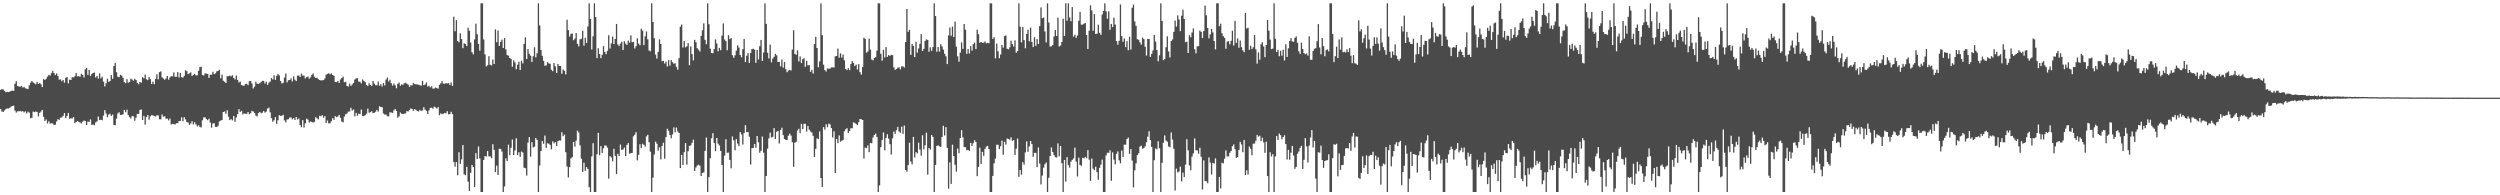 <?xml version="1.0" encoding="UTF-8"?>
<svg xmlns="http://www.w3.org/2000/svg" width="1920" height="150">
  <path d="M0 69.056h1v14.701H0zM1 68.369h1v17.269H1zM2 68.770h1v17.157H2zM3 69.798h1v15.052H3zM4 70.869h1v12.928H4zM5 70.541h1v12.774H5zM6 70.695h1v12.632H6zM7 70.418h1v12.438H7zM8 69.852h1v12.076H8zM9 69.562h1v11.822H9zM10 69.768h1v11.405H10zM11 64.359h1v20.641H11zM12 62.286h1v24.113H12zM13 66.071h1v19.398H13zM14 66.392h1v19.178H14zM15 66.650h1v18.508H15zM16 65.959h1v19.728H16zM17 67.300h1v18.050H17zM18 66.639h1v19.659H18zM19 67.779h1v17.720H19zM20 68.097h1v19.032H20zM21 68.401h1v17.352H21zM22 65.506h1v21.016H22zM23 63.485h1v27.343H23zM24 62.231h1v28.212H24zM25 63.279h1v22.378H25zM26 64.016h1v22.078H26zM27 64.783h1v20.819H27zM28 62.849h1v23.101H28zM29 64.458h1v24.878H29zM30 63.680h1v22.992H30zM31 64.739h1v20.938H31zM32 66.914h1v17.523H32zM33 60.743h1v28.995H33zM34 61.418h1v31.497H34zM35 60.404h1v31.325H35zM36 58.825h1v35.974H36zM37 57.504h1v35.615H37zM38 58.047h1v36.839H38zM39 56.129h1v38.494H39zM40 54.442h1v40.435H40zM41 56.120h1v39.863H41zM42 57.639h1v38.112H42zM43 56.403h1v36.887H43zM44 58.328h1v33.156H44zM45 61.162h1v30.886H45zM46 60.940h1v29.467H46zM47 62.416h1v27.681H47zM48 61.452h1v27.539H48zM49 63.421h1v23.463H49zM50 59.734h1v30.970H50zM51 59.166h1v29.872H51zM52 63.988h1v22.763H52zM53 61.180h1v30.048H53zM54 61.436h1v29.361H54zM55 59.269h1v31.694H55zM56 59.436h1v30.494H56zM57 58.587h1v36.015H57zM58 56.023h1v37.677H58zM59 58.683h1v34.257H59zM60 58.530h1v35.072H60zM61 58.919h1v35.093H61zM62 56.664h1v38.194H62zM63 57.502h1v35.917H63zM64 59.425h1v33.163H64zM65 53.188h1v39.769H65zM66 52.052h1v43.935H66zM67 57.502h1v35.949H67zM68 53.700h1v39.908H68zM69 58.255h1v33.447H69zM70 56.779h1v39.183H70zM71 56.124h1v39.462H71zM72 55.664h1v40.542H72zM73 59.509h1v34.525H73zM74 58.278h1v35.029H74zM75 60.345h1v29.133H75zM76 56.376h1v35.818H76zM77 60.221h1v31.749H77zM78 58.889h1v33.477H78zM79 62.718h1v26.123H79zM80 66.362h1v18.217H80zM81 64.000h1v23.175H81zM82 60.484h1v29.577H82zM83 62.899h1v25.216H83zM84 62.274h1v25.079H84zM85 57.658h1v31.403H85zM86 60.537h1v27.450H86zM87 50.668h1v45.363H87zM88 48.264h1v47.878H88zM89 55.435h1v35.708H89zM90 58.944h1v28.185H90zM91 59.296h1v26.917H91zM92 57.518h1v30.760H92zM93 58.010h1v30.222H93zM94 59.738h1v28.006H94zM95 63.068h1v21.380H95zM96 63.881h1v22.335H96zM97 60.750h1v23.490H97zM98 63.467h1v24.903H98zM99 62.926h1v27.029H99zM100 60.427h1v30.549H100zM101 61.139h1v27.890H101zM102 61.983h1v27.464H102zM103 60.537h1v32.177H103zM104 61.416h1v28.936H104zM105 63.652h1v23.845H105zM106 64.707h1v22.779H106zM107 62.970h1v21.497H107zM108 63.389h1v20.620H108zM109 59.219h1v32.916H109zM110 60.182h1v28.803H110zM111 57.287h1v38.393H111zM112 60.832h1v29.128H112zM113 61.539h1v26.805H113zM114 59.161h1v32.760H114zM115 60.839h1v28.476H115zM116 64.517h1v23.928H116zM117 62.670h1v25.937H117zM118 64.655h1v24.548H118zM119 60.629h1v28.846H119zM120 57.030h1v31.511H120zM121 60.931h1v27.697H121zM122 55.392h1v36.200H122zM123 54.856h1v36.798H123zM124 59.315h1v28.569H124zM125 60.320h1v29.334H125zM126 61.230h1v28.041H126zM127 60.324h1v30.897H127zM128 58.365h1v32.660H128zM129 61.233h1v31.225H129zM130 59.489h1v31.561H130zM131 58.427h1v37.148H131zM132 58.614h1v36.519H132zM133 55.669h1v39.641H133zM134 58.990h1v36.590H134zM135 58.912h1v35.699H135zM136 55.394h1v39.183H136zM137 59.546h1v33.410H137zM138 55.943h1v36.954H138zM139 59.205h1v30.941H139zM140 59.663h1v33.436H140zM141 58.232h1v31.765H141zM142 53.968h1v37.789H142zM143 54.680h1v39.116H143zM144 56.955h1v37.077H144zM145 56.280h1v39.618H145zM146 55.540h1v39.336H146zM147 58.292h1v34.784H147zM148 57.426h1v38.178H148zM149 56.728h1v37.157H149zM150 57.912h1v37.572H150zM151 57.843h1v39.206H151zM152 54.408h1v41.724H152zM153 51.546h1v45.912H153zM154 51.242h1v46.647H154zM155 57.568h1v34.843H155zM156 57.999h1v32.101H156zM157 56.218h1v33.925H157zM158 56.561h1v34.903H158zM159 56.806h1v35.491H159zM160 59.878h1v31.321H160zM161 57.326h1v36.798H161zM162 57.415h1v40.618H162zM163 55.149h1v39.702H163zM164 56.941h1v37.677H164zM165 56.323h1v41.096H165zM166 54.781h1v42.795H166zM167 54.501h1v42.062H167zM168 53.588h1v39.714H168zM169 60.127h1v32.518H169zM170 57.216h1v34.958H170zM171 62.020h1v23.987H171zM172 62.796h1v22.799H172zM173 63.744h1v23.669H173zM174 58.555h1v26.132H174zM175 58.468h1v31.190H175zM176 58.081h1v34.205H176zM177 58.619h1v32.877H177zM178 57.793h1v34.667H178zM179 59.878h1v29.187H179zM180 61.011h1v32.511H180zM181 58.008h1v32.186H181zM182 61.336h1v26.294H182zM183 63.320h1v20.524H183zM184 62.638h1v23.344H184zM185 65.359h1v19.748H185zM186 65.689h1v22.131H186zM187 65.831h1v21.286H187zM188 64.490h1v22.889H188zM189 64.350h1v23.030H189zM190 65.366h1v20.639H190zM191 62.350h1v25.344H191zM192 62.091h1v24.852H192zM193 64.128h1v21.037H193zM194 67.921h1v17.725H194zM195 66.492h1v20.261H195zM196 62.741h1v25.985H196zM197 64.293h1v25.081H197zM198 64.403h1v22.431H198zM199 63.856h1v22.085H199zM200 63.100h1v23.850H200zM201 62.027h1v24.566H201zM202 62.160h1v23.163H202zM203 64.160h1v22.321H203zM204 62.684h1v23.026H204zM205 65.165h1v18.192H205zM206 63.444h1v19.247H206zM207 62.608h1v23.664H207zM208 59.983h1v30.806H208zM209 60.970h1v32.516H209zM210 57.875h1v34.491H210zM211 61.263h1v28.679H211zM212 58.214h1v36.848H212zM213 56.797h1v35.553H213zM214 57.884h1v30.606H214zM215 62.212h1v26.789H215zM216 64.112h1v24.752H216zM217 63.586h1v24.646H217zM218 59.560h1v32.930H218zM219 56.488h1v37.446H219zM220 63.235h1v28.572H220zM221 61.658h1v29.874H221zM222 61.462h1v28.778H222zM223 60.146h1v30.043H223zM224 62.517h1v29.105H224zM225 58.612h1v32.055H225zM226 61.157h1v30.984H226zM227 62.279h1v27.590H227zM228 58.102h1v33.724H228zM229 57.969h1v33.042H229zM230 59.061h1v36.944H230zM231 56.506h1v41.179H231zM232 58.083h1v34.237H232zM233 58.081h1v39.870H233zM234 60.260h1v34.498H234zM235 59.129h1v31.987H235zM236 58.809h1v33.033H236zM237 60.526h1v33.630H237zM238 59.395h1v33.914H238zM239 57.431h1v36.237H239zM240 56.346h1v37.805H240zM241 58.896h1v34.678H241zM242 59.905h1v30.169H242zM243 59.624h1v31.213H243zM244 60.807h1v30.886H244zM245 61.439h1v27.503H245zM246 61.794h1v27.514H246zM247 61.620h1v26.764H247zM248 61.487h1v28.892H248zM249 60.258h1v28.904H249zM250 57.376h1v37.107H250zM251 56.731h1v35.763H251zM252 56.250h1v38.496H252zM253 57.088h1v37.574H253zM254 56.344h1v36.727H254zM255 57.591h1v33.111H255zM256 58.214h1v33.811H256zM257 62.995h1v26.175H257zM258 63.100h1v26.903H258zM259 62.162h1v27.274H259zM260 63.680h1v24.605H260zM261 61.038h1v29.432H261zM262 59.908h1v33.410H262zM263 58.818h1v35.207H263zM264 63.128h1v26.397H264zM265 62.890h1v24.800H265zM266 65.957h1v21.257H266zM267 66.451h1v19.320H267zM268 64.254h1v21.346H268zM269 65.977h1v16.834H269zM270 64.938h1v19.995H270zM271 63.744h1v20.336H271zM272 61.105h1v28.277H272zM273 60.246h1v26.448H273zM274 60.017h1v28.920H274zM275 62.659h1v24.656H275zM276 62.782h1v24.912H276zM277 64.030h1v20.112H277zM278 61.022h1v28.011H278zM279 62.171h1v26.986H279zM280 63.100h1v25.383H280zM281 65.254h1v22.042H281zM282 66.108h1v17.359H282zM283 63.918h1v22.602H283zM284 65.259h1v20.911H284zM285 65.973h1v19.446H285zM286 62.187h1v24.669H286zM287 64.192h1v22.435H287zM288 65.446h1v20.369H288zM289 65.495h1v18.917H289zM290 62.707h1v22.934H290zM291 65.822h1v15.786H291zM292 64.558h1v17.658H292zM293 66.458h1v15.914H293zM294 63.730h1v23.422H294zM295 65.556h1v22.483H295zM296 61.155h1v26.814H296zM297 59.489h1v29.723H297zM298 62.551h1v26.851H298zM299 61.217h1v25.033H299zM300 63.895h1v22.415H300zM301 65.735h1v20.991H301zM302 64.137h1v20.705H302zM303 65.520h1v18.148H303zM304 67.802h1v17.400H304zM305 64.375h1v26.013H305zM306 63.412h1v25.988H306zM307 65.858h1v20.570H307zM308 64.780h1v22.673H308zM309 65.151h1v22.497H309zM310 63.915h1v23.401H310zM311 63.563h1v23.552H311zM312 64.364h1v20.968H312zM313 64.954h1v20.634H313zM314 66.698h1v17.862H314zM315 65.405h1v17.894H315zM316 65.650h1v18.096H316zM317 63.675h1v21.364H317zM318 64.636h1v19.128H318zM319 64.664h1v19.860H319zM320 64.865h1v20.410H320zM321 65.094h1v20.449H321zM322 65.442h1v18.949H322zM323 65.849h1v19.334H323zM324 62.077h1v22.726H324zM325 65.357h1v16.976H325zM326 64.899h1v19.336H326zM327 63.311h1v21.790H327zM328 66.495h1v21.028H328zM329 65.790h1v19.036H329zM330 67.122h1v15.727H330zM331 66.277h1v16.487H331zM332 68.051h1v15.438H332zM333 68.017h1v13.964H333zM334 67.168h1v15.372H334zM335 67.660h1v15.736H335zM336 68.143h1v14.150H336zM337 65.149h1v23.314H337zM338 63.991h1v23.083H338zM339 62.313h1v25.388H339zM340 64.201h1v23.168H340zM341 64.352h1v22.376H341zM342 63.773h1v23.243H342zM343 64.108h1v21.318H343zM344 63.778h1v24.038H344zM345 65.302h1v22.284H345zM346 63.357h1v22.495H346zM347 66.019h1v21.682H347zM348 12.827h1v111.556H348zM349 24.026h1v103.987H349zM350 15.445h1v109.080H350zM351 31.510h1v103.111H351zM352 32.451h1v84.507H352zM353 25.660h1v100.256H353zM354 30.004h1v92.415H354zM355 37.040h1v74.326H355zM356 33.293h1v100.650H356zM357 33.865h1v100.721H357zM358 35.367h1v92.745H358zM359 21.229h1v118.293H359zM360 23.630h1v122.999H360zM361 32.671h1v100.044H361zM362 40.075h1v86.652H362zM363 41.725h1v86.567H363zM364 30.270h1v113.418H364zM365 18.196h1v99.386H365zM366 26.271h1v95.848H366zM367 33.701h1v78.766H367zM368 38.857h1v82.777H368zM369 2.547h1v144.912H369zM370 2.550h1v144.910H370zM371 30.318h1v92.525H371zM372 41.711h1v78.107H372zM373 50.983h1v69.247H373zM374 50.121h1v65.905H374zM375 43.169h1v76.885H375zM376 49.725h1v70.424H376zM377 50.299h1v71.218H377zM378 45.712h1v65.109H378zM379 49.148h1v65.938H379zM380 22.506h1v109.622H380zM381 32.407h1v94.752H381zM382 23.444h1v110.897H382zM383 35.213h1v79.000H383zM384 32.176h1v82.232H384zM385 30.460h1v85.919H385zM386 36.855h1v110.605H386zM387 29.237h1v113.990H387zM388 37.958h1v83.671H388zM389 42.274h1v81.406H389zM390 42.732h1v68.384H390zM391 44.552h1v74.626H391zM392 45.206h1v68.293H392zM393 51.249h1v55.887H393zM394 46.328h1v72.692H394zM395 47.926h1v67.615H395zM396 53.178h1v52.994H396zM397 49.663h1v69.414H397zM398 47.363h1v69.579H398zM399 53.790h1v66.686H399zM400 46.642h1v69.712H400zM401 48.665h1v68.419H401zM402 33.744h1v95.081H402zM403 28.640h1v100.575H403zM404 45.296h1v89.513H404zM405 37.644h1v71.884H405zM406 41.306h1v63.996H406zM407 42.751h1v77.494H407zM408 47.546h1v61.641H408zM409 43.227h1v69.975H409zM410 36.294h1v76.361H410zM411 44.046h1v61.950H411zM412 40.890h1v66.560H412zM413 2.547h1v144.910H413zM414 19.510h1v107.569H414zM415 38.420h1v77.549H415zM416 42.831h1v65.493H416zM417 46.749h1v63.694H417zM418 50.473h1v53.642H418zM419 50.205h1v63.314H419zM420 47.729h1v62.282H420zM421 48.697h1v61.623H421zM422 49.006h1v62.284H422zM423 53.533h1v61.158H423zM424 54.659h1v53.944H424zM425 48.411h1v61.696H425zM426 50.954h1v58.192H426zM427 55.991h1v56.125H427zM428 49.118h1v59.318H428zM429 50.693h1v57.169H429zM430 50.752h1v57.208H430zM431 56.625h1v44.885H431zM432 53.355h1v51.261H432zM433 54.378h1v48.998H433zM434 57.147h1v59.760H434zM435 15.166h1v112.756H435zM436 23.165h1v113.152H436zM437 28.031h1v100.330H437zM438 25.921h1v95.679H438zM439 25.738h1v94.960H439zM440 30.849h1v78.132H440zM441 29.702h1v82.911H441zM442 25.399h1v82.641H442zM443 33.632h1v66.731H443zM444 35.614h1v66.173H444zM445 30.224h1v81.449H445zM446 29.764h1v92.147H446zM447 23.653h1v108.386H447zM448 35.037h1v89.943H448zM449 28.965h1v102.200H449zM450 32.977h1v95.386H450zM451 20.313h1v109.494H451zM452 2.547h1v141.231H452zM453 14.520h1v132.939H453zM454 37.971h1v82.140H454zM455 27.869h1v82.096H455zM456 2.547h1v144.912H456zM457 13.078h1v134.381H457zM458 44.627h1v73.852H458zM459 37.024h1v65.026H459zM460 41.485h1v77.762H460zM461 44.666h1v67.551H461zM462 42.110h1v75.384H462zM463 35.426h1v78.428H463zM464 39.892h1v71.836H464zM465 41.581h1v70.165H465zM466 39.013h1v74.328H466zM467 27.095h1v110.055H467zM468 37.248h1v82.676H468zM469 33.325h1v87.611H469zM470 28.095h1v95.795H470zM471 33.847h1v80.435H471zM472 29.956h1v89.734H472zM473 18.382h1v115.354H473zM474 34.078h1v84.028H474zM475 35.429h1v84.386H475zM476 33.456h1v77.622H476zM477 32.066h1v83.062H477zM478 38.418h1v76.407H478zM479 31.698h1v81.685H479zM480 33.483h1v86.432H480zM481 34.486h1v76.805H481zM482 31.194h1v78.686H482zM483 32.758h1v85.287H483zM484 27.180h1v90.469H484zM485 32.384h1v85.047H485zM486 32.178h1v72.550H486zM487 37.207h1v66.244H487zM488 35.433h1v66.074H488zM489 29.363h1v93.813H489zM490 33.463h1v85.406H490zM491 34.703h1v76.100H491zM492 22.092h1v91.623H492zM493 23.534h1v86.855H493zM494 34.630h1v76.578H494zM495 27.889h1v84.605H495zM496 24.188h1v80.560H496zM497 30.226h1v73.277H497zM498 38.757h1v70.439H498zM499 39.352h1v77.141H499zM500 2.550h1v144.910H500zM501 16.912h1v119.556H501zM502 29.393h1v89.242H502zM503 41.924h1v66.869H503zM504 45.019h1v65.308H504zM505 39.812h1v75.903H505zM506 30.228h1v82.920H506zM507 33.804h1v88.657H507zM508 47.074h1v65.020H508zM509 46.690h1v62.918H509zM510 48.788h1v73.097H510zM511 47.356h1v57.933H511zM512 51.080h1v47.768H512zM513 46.168h1v54.243H513zM514 50.411h1v53.150H514zM515 46.129h1v60.114H515zM516 47.788h1v55.470H516zM517 48.933h1v48.892H517zM518 48.550h1v53.049H518zM519 51.297h1v46.665H519zM520 53.529h1v47.496H520zM521 44.703h1v57.432H521zM522 20.460h1v108.590H522zM523 18.860h1v100.149H523zM524 36.514h1v90.131H524zM525 31.531h1v85.370H525zM526 36.353h1v73.591H526zM527 35.598h1v90.840H527zM528 33.160h1v82.964H528zM529 50.056h1v61.964H529zM530 35.625h1v76.077H530zM531 41.581h1v68.141H531zM532 46.365h1v60.913H532zM533 30.597h1v100.733H533zM534 32.401h1v96.226H534zM535 37.038h1v90.087H535zM536 38.182h1v88.270H536zM537 39.523h1v87.689H537zM538 27.555h1v107.599H538zM539 23.254h1v109.554H539zM540 17.931h1v114.452H540zM541 30.551h1v85.372H541zM542 33.955h1v71.678H542zM543 2.547h1v144.912H543zM544 18.661h1v117.386H544zM545 37.392h1v84.120H545zM546 40.723h1v65.468H546zM547 40.835h1v61.474H547zM548 37.711h1v72.069H548zM549 30.256h1v85.811H549zM550 33.396h1v72.568H550zM551 39.347h1v70.929H551zM552 36.779h1v74.969H552zM553 38.544h1v77.395H553zM554 27.356h1v99.382H554zM555 18.045h1v129.414H555zM556 30.290h1v89.217H556zM557 31.567h1v75.404H557zM558 38.615h1v78.714H558zM559 27.072h1v90.117H559zM560 30.064h1v92.740H560zM561 29.258h1v100.009H561zM562 42.407h1v62.458H562zM563 44.346h1v63.404H563zM564 42.499h1v72.976H564zM565 38.864h1v67.986H565zM566 34.804h1v75.413H566zM567 36.511h1v75.711H567zM568 42.249h1v59.162H568zM569 43.991h1v59.306H569zM570 37.770h1v73.287H570zM571 29.885h1v72.245H571zM572 47.649h1v48.480H572zM573 42.794h1v58.805H573zM574 40.775h1v60.668H574zM575 48.434h1v56.578H575zM576 40.588h1v85.793H576zM577 37.722h1v76.022H577zM578 37.411h1v76.205H578zM579 38.152h1v72.497H579zM580 48.235h1v65.246H580zM581 38.393h1v66.036H581zM582 45.650h1v63.653H582zM583 35.484h1v81.792H583zM584 30.686h1v85.097H584zM585 46.772h1v58.144H585zM586 40.308h1v77.009H586zM587 2.547h1v144.912H587zM588 18.349h1v116.828H588zM589 40.491h1v73.715H589zM590 44.920h1v61.348H590zM591 34.184h1v67.635H591zM592 47.848h1v57.704H592zM593 44.955h1v60.179H593zM594 43.600h1v54.827H594zM595 41.368h1v65.363H595zM596 42.480h1v58.670H596zM597 47.596h1v52.998H597zM598 47.461h1v62.715H598zM599 50.935h1v48.943H599zM600 45.788h1v52.302H600zM601 51.936h1v51.790H601zM602 47.571h1v59.174H602zM603 53.130h1v54.276H603zM604 55.463h1v52.111H604zM605 54.206h1v50.053H605zM606 53.716h1v48.954H606zM607 54.096h1v50.041H607zM608 38.116h1v71.165H608zM609 23.193h1v104.910H609zM610 41.329h1v68.219H610zM611 42.030h1v66.910H611zM612 38.656h1v61.524H612zM613 47.129h1v51.746H613zM614 43.300h1v58.924H614zM615 48.452h1v46.686H615zM616 45.426h1v53.749H616zM617 44.769h1v50.366H617zM618 51.286h1v43.740H618zM619 46.710h1v54.298H619zM620 50.185h1v46.509H620zM621 50.043h1v49.561H621zM622 55.158h1v45.855H622zM623 53.664h1v48.121H623zM624 56.541h1v47.753H624zM625 33.863h1v86.720H625zM626 28.329h1v86.010H626zM627 36.861h1v69.382H627zM628 51.636h1v55.152H628zM629 47.150h1v53.829H629zM630 2.547h1v134.156H630zM631 26.974h1v116.597H631zM632 49.674h1v47.958H632zM633 53.806h1v45.738H633zM634 54.964h1v40.476H634zM635 52.508h1v45.193H635zM636 52.778h1v42.156H636zM637 52.618h1v42.959H637zM638 51.778h1v46.594H638zM639 51.732h1v53.845H639zM640 51.819h1v49.039H640zM641 43.282h1v89.632H641zM642 42.934h1v63.793H642zM643 37.337h1v72.637H643zM644 44.275h1v59.698H644zM645 40.961h1v67.851H645zM646 44.209h1v63.898H646zM647 41.952h1v65.633H647zM648 46.305h1v54.573H648zM649 52.940h1v46.377H649zM650 53.883h1v44.557H650zM651 52.261h1v49.833H651zM652 53.854h1v46.706H652zM653 49.221h1v49.261H653zM654 46.877h1v51.671H654zM655 48.310h1v45.649H655zM656 50.702h1v43.639H656zM657 49.583h1v45.578H657zM658 53.359h1v42.818H658zM659 49.278h1v44.546H659zM660 55.408h1v35.992H660zM661 57.355h1v34.241H661zM662 51.418h1v40.760H662zM663 28.976h1v92.824H663zM664 29.897h1v83.461H664zM665 40.443h1v73.390H665zM666 39.523h1v72.161H666zM667 29.622h1v87.283H667zM668 38.109h1v71.717H668zM669 45.692h1v64.349H669zM670 46.353h1v59.229H670zM671 44.524h1v59.222H671zM672 43.856h1v58.748H672zM673 38.885h1v66.283H673zM674 2.547h1v144.912H674zM675 2.547h1v139.817H675zM676 41.274h1v71.772H676zM677 46.587h1v60.984H677zM678 38.278h1v63.477H678zM679 44.099h1v71.371H679zM680 36.127h1v69.755H680zM681 43.682h1v59.446H681zM682 42.270h1v64.225H682zM683 42.966h1v67.716H683zM684 42.130h1v76.567H684zM685 42.327h1v63.923H685zM686 51.732h1v49.265H686zM687 53.652h1v49.156H687zM688 53.048h1v47.004H688zM689 52.043h1v45.383H689zM690 51.718h1v49.364H690zM691 53.268h1v48.682H691zM692 50.956h1v46.317H692zM693 50.990h1v51.811H693zM694 51.801h1v44.587H694zM695 32.259h1v98.316H695zM696 6.894h1v124.951H696zM697 24.406h1v102.392H697zM698 22.952h1v86.658H698zM699 42.117h1v81.907H699zM700 33.852h1v92.431H700zM701 35.250h1v69.885H701zM702 43.808h1v77.135H702zM703 32.101h1v84.722H703zM704 40.386h1v77.414H704zM705 37.241h1v72.348H705zM706 33.650h1v81.254H706zM707 26.177h1v93.394H707zM708 39.107h1v64.779H708zM709 37.516h1v77.178H709zM710 31.490h1v80.032H710zM711 30.219h1v71.659H711zM712 30.686h1v103.420H712zM713 39.745h1v73.882H713zM714 36.392h1v78.492H714zM715 39.029h1v64.692H715zM716 36.147h1v68.997H716zM717 2.547h1v144.912H717zM718 12.339h1v114.321H718zM719 39.741h1v72.307H719zM720 36.156h1v75.509H720zM721 39.603h1v72.767H721zM722 33.994h1v78.924H722zM723 35.706h1v69.453H723zM724 38.164h1v58.455H724zM725 41.338h1v62.717H725zM726 43.222h1v54.394H726zM727 49.223h1v64.322H727zM728 27.248h1v117.661H728zM729 21.144h1v103.555H729zM730 27.422h1v113.846H730zM731 20.421h1v90.675H731zM732 28.445h1v91.362H732zM733 16.610h1v109.972H733zM734 35.822h1v96.043H734zM735 43.245h1v70.900H735zM736 47.346h1v70.318H736zM737 40.393h1v65.603H737zM738 32.581h1v67.361H738zM739 37.603h1v67.940H739zM740 18.423h1v94.543H740zM741 22.778h1v90.261H741zM742 41.350h1v74.006H742zM743 37.603h1v77.597H743zM744 41.084h1v74.779H744zM745 35.376h1v74.372H745zM746 38.830h1v73.319H746zM747 33.927h1v76.077H747zM748 32.753h1v74.948H748zM749 37.672h1v71.380H749zM750 22.787h1v112.472H750zM751 26.250h1v101.923H751zM752 32.783h1v80.616H752zM753 32.277h1v93.600H753zM754 32.938h1v83.678H754zM755 32.792h1v86.887H755zM756 31.794h1v82.538H756zM757 33.270h1v79.375H757zM758 32.893h1v79.112H758zM759 33.206h1v81.220H759zM760 2.552h1v144.907H760zM761 2.547h1v144.912H761zM762 29.830h1v105.301H762zM763 28.594h1v96.869H763zM764 44.797h1v77.032H764zM765 33.460h1v77.690H765zM766 39.443h1v71.703H766zM767 44.707h1v69.783H767zM768 41.892h1v70.366H768zM769 34.490h1v73.479H769zM770 36.607h1v82.261H770zM771 27.759h1v81.126H771zM772 27.189h1v83.802H772zM773 37.418h1v68.991H773zM774 37.894h1v68.842H774zM775 36.340h1v71.005H775zM776 31.309h1v74.177H776zM777 33.863h1v74.335H777zM778 35.793h1v71.771H778zM779 30.965h1v88.157H779zM780 40.455h1v73.701H780zM781 39.143h1v67.256H781zM782 2.547h1v133.291H782zM783 20.547h1v110.032H783zM784 32.497h1v101.644H784zM785 20.762h1v103.822H785zM786 30.803h1v95.676H786zM787 37.067h1v80.014H787zM788 26.040h1v82.559H788zM789 22.870h1v93.673H789zM790 31.760h1v80.735H790zM791 21.194h1v87.155H791zM792 32.227h1v78.450H792zM793 36.152h1v84.246H793zM794 28.546h1v88.853H794zM795 35.229h1v82.174H795zM796 30.041h1v98.386H796zM797 33.808h1v79.483H797zM798 20.050h1v105.617H798zM799 5.685h1v135.960H799zM800 13.969h1v120.863H800zM801 13.451h1v115.340H801zM802 24.184h1v101.973H802zM803 32.552h1v92.264H803zM804 2.547h1v144.912H804zM805 17.230h1v119.270H805zM806 35.742h1v84.058H806zM807 35.653h1v77.622H807zM808 34.541h1v82.174H808zM809 28.029h1v90.957H809zM810 23.035h1v97.668H810zM811 27.628h1v93.353H811zM812 13.621h1v96.511H812zM813 35.756h1v84.308H813zM814 34.991h1v77.116H814zM815 32.217h1v93.193H815zM816 14.413h1v133.047H816zM817 27.660h1v95.267H817zM818 2.547h1v136.908H818zM819 15.946h1v104.731H819zM820 2.547h1v124.257H820zM821 13.412h1v115.324H821zM822 16.326h1v107.825H822zM823 5.424h1v117.367H823zM824 28.141h1v93.566H824zM825 26.708h1v86.658H825zM826 29.059h1v95.033H826zM827 27.260h1v108.242H827zM828 15.946h1v105.127H828zM829 9.109h1v117.617H829zM830 18.933h1v108.366H830zM831 18.874h1v102.296H831zM832 18.249h1v103.385H832zM833 17.645h1v102.820H833zM834 26.868h1v94.672H834zM835 37.640h1v77.649H835zM836 23.545h1v99.084H836zM837 4.150h1v134.749H837zM838 7.981h1v113.772H838zM839 23.582h1v105.880H839zM840 10.828h1v119.879H840zM841 26.074h1v101.959H841zM842 25.905h1v106.290H842zM843 18.940h1v119.133H843zM844 25.193h1v103.735H844zM845 26.793h1v99.606H845zM846 11.176h1v111.387H846zM847 8.398h1v139.059H847zM848 2.547h1v144.912H848zM849 8.691h1v110.689H849zM850 14.346h1v102.941H850zM851 8.684h1v108.645H851zM852 22.897h1v92.545H852zM853 18.379h1v120.501H853zM854 20.782h1v96.244H854zM855 13.586h1v109.002H855zM856 18.816h1v107.370H856zM857 31.517h1v86.654H857zM858 34.284h1v81.980H858zM859 31.318h1v91.843H859zM860 3.438h1v121.980H860zM861 27.759h1v87.917H861zM862 32.059h1v88.471H862zM863 29.544h1v81.490H863zM864 36.221h1v74.926H864zM865 31.595h1v75.232H865zM866 38.594h1v67.070H866zM867 28.191h1v89.954H867zM868 38.024h1v76.386H868zM869 5.946h1v117.400H869zM870 3.552h1v140.407H870zM871 16.482h1v114.342H871zM872 19.826h1v105.685H872zM873 30.160h1v88.979H873zM874 30.528h1v87.203H874zM875 32.458h1v80.188H875zM876 34.273h1v77.615H876zM877 28.857h1v85.438H877zM878 30.070h1v83.587H878zM879 35.902h1v76.484H879zM880 42.673h1v66.603H880zM881 29.830h1v75.202H881zM882 29.979h1v70.817H882zM883 43.655h1v63.864H883zM884 41.368h1v71.417H884zM885 38.759h1v108.698H885zM886 26.818h1v96.228H886zM887 31.943h1v82.099H887zM888 38.411h1v76.292H888zM889 47.044h1v61.428H889zM890 42.474h1v71.426H890zM891 2.547h1v144.912H891zM892 16.090h1v108.938H892zM893 46.298h1v63.369H893zM894 45.351h1v58.629H894zM895 36.298h1v71.611H895zM896 27.889h1v80.945H896zM897 39.521h1v72.907H897zM898 44.140h1v68.940H898zM899 31.540h1v70.174H899zM900 30.318h1v76.901H900zM901 24.470h1v89.780H901zM902 15.772h1v130.552H902zM903 20.412h1v109.142H903zM904 11.771h1v120.606H904zM905 14.928h1v116.805H905zM906 23.927h1v104.074H906zM907 12.044h1v127.205H907zM908 7.407h1v125.166H908zM909 14.587h1v121.392H909zM910 32.423h1v94.031H910zM911 32.023h1v74.882H911zM912 40.700h1v74.754H912zM913 27.029h1v100.039H913zM914 28.626h1v102.074H914zM915 25.010h1v95.260H915zM916 21.812h1v95.942H916zM917 37.809h1v68.542H917zM918 40.963h1v74.424H918zM919 35.577h1v79.943H919zM920 35.413h1v82.648H920zM921 23.488h1v90.048H921zM922 24.488h1v95.907H922zM923 29.247h1v116.249H923zM924 23.861h1v99.302H924zM925 4.330h1v134.699H925zM926 11.726h1v127.501H926zM927 21.522h1v119.165H927zM928 29.471h1v91.458H928zM929 26.397h1v98.503H929zM930 22.202h1v111.852H930zM931 24.941h1v100.153H931zM932 31.515h1v94.129H932zM933 37.862h1v83.797H933zM934 2.547h1v144.912H934zM935 2.547h1v144.912H935zM936 20.135h1v115.766H936zM937 18.192h1v126.569H937zM938 25.523h1v99.460H938zM939 27.825h1v97.654H939zM940 29.105h1v92.749H940zM941 37.408h1v78.112H941zM942 31.993h1v88.139H942zM943 31.615h1v88.558H943zM944 34.030h1v83.310H944zM945 31.355h1v84.635H945zM946 23.589h1v88.729H946zM947 34.898h1v75.988H947zM948 16.031h1v98.480H948zM949 32.849h1v88.352H949zM950 29.505h1v91.057H950zM951 36.665h1v78.569H951zM952 31.151h1v77.823H952zM953 36.202h1v74.754H953zM954 38.635h1v78.261H954zM955 40.107h1v67.361H955zM956 9.892h1v124.559H956zM957 21.877h1v108.840H957zM958 21.275h1v112.838H958zM959 38.271h1v74.305H959zM960 35.085h1v79.128H960zM961 37.731h1v81.470H961zM962 36.317h1v74.028H962zM963 26.946h1v83.273H963zM964 37.903h1v70.135H964zM965 48.827h1v54.797H965zM966 40.251h1v64.765H966zM967 45.829h1v58.347H967zM968 34.032h1v74.346H968zM969 32.435h1v73.353H969zM970 35.678h1v73.699H970zM971 43.886h1v73.532H971zM972 34.536h1v74.301H972zM973 15.292h1v119.943H973zM974 23.557h1v123.903H974zM975 30.430h1v86.525H975zM976 37.681h1v82.506H976zM977 37.317h1v81.083H977zM978 2.547h1v144.910H978zM979 29.798h1v90.298H979zM980 39.906h1v64.612H980zM981 38.248h1v69.242H981zM982 43.179h1v59.359H982zM983 38.985h1v64.834H983zM984 42.769h1v64.211H984zM985 38.152h1v67.130H985zM986 46.431h1v57.466H986zM987 33.936h1v76.722H987zM988 43.730h1v78.741H988zM989 37.083h1v78.009H989zM990 31.412h1v91.277H990zM991 29.322h1v87.999H991zM992 31.831h1v80.243H992zM993 32.059h1v87.404H993zM994 29.075h1v100.575H994zM995 27.958h1v100.222H995zM996 32.888h1v85.196H996zM997 39.359h1v77.006H997zM998 41.409h1v72.225H998zM999 32.735h1v79.297H999zM1000 37.621h1v92.117H1000zM1001 40.732h1v81.980H1001zM1002 41.650h1v64.385H1002zM1003 41.032h1v71.463H1003zM1004 42.691h1v82.097H1004zM1005 27.914h1v83.925H1005zM1006 45.829h1v59.728H1006zM1007 45.918h1v53.957H1007zM1008 39.159h1v74.081H1008zM1009 37.484h1v70.696H1009zM1010 36.994h1v100.138H1010zM1011 31.643h1v115.816H1011zM1012 18.555h1v98.388H1012zM1013 36.445h1v80.787H1013zM1014 41.727h1v70.114H1014zM1015 29.251h1v93.690H1015zM1016 35.490h1v93.411H1016zM1017 43.231h1v80.405H1017zM1018 38.523h1v84.649H1018zM1019 37.955h1v85.017H1019zM1020 39.489h1v79.053H1020zM1021 2.547h1v144.910H1021zM1022 2.550h1v144.907H1022zM1023 26.186h1v95.273H1023zM1024 47.726h1v63.051H1024zM1025 43.165h1v68.032H1025zM1026 35.845h1v74.568H1026zM1027 44.527h1v90.914H1027zM1028 30.258h1v87.594H1028zM1029 38.116h1v92.358H1029zM1030 28.725h1v98.080H1030zM1031 40.162h1v86.439H1031zM1032 39.754h1v79.934H1032zM1033 40.295h1v73.687H1033zM1034 37.903h1v75.802H1034zM1035 39.963h1v74.136H1035zM1036 36.926h1v72.918H1036zM1037 42.730h1v73.145H1037zM1038 48.553h1v56.313H1038zM1039 42.343h1v59.712H1039zM1040 48.587h1v64.743H1040zM1041 48.878h1v55.882H1041zM1042 49.796h1v55.198H1042zM1043 15.614h1v120.980H1043zM1044 24.177h1v113.227H1044zM1045 22.508h1v110.311H1045zM1046 32.826h1v87.221H1046zM1047 29.404h1v99.606H1047zM1048 26.619h1v100.179H1048zM1049 37.239h1v82.152H1049zM1050 19.741h1v113.857H1050zM1051 30.359h1v89.615H1051zM1052 37.331h1v81.614H1052zM1053 42.661h1v76.354H1053zM1054 35.232h1v81.318H1054zM1055 28.617h1v101.193H1055zM1056 33.687h1v85.908H1056zM1057 28.734h1v94.205H1057zM1058 33.465h1v87.302H1058zM1059 38.903h1v88.306H1059zM1060 21.762h1v120.078H1060zM1061 32.687h1v94.912H1061zM1062 36.216h1v89.359H1062zM1063 38.514h1v87.812H1063zM1064 42.046h1v70.913H1064zM1065 2.547h1v144.912H1065zM1066 28.130h1v87.205H1066zM1067 39.720h1v71.515H1067zM1068 44.344h1v83.408H1068zM1069 39.464h1v80.739H1069zM1070 42.242h1v73.749H1070zM1071 34.044h1v76.878H1071zM1072 42.709h1v66.455H1072zM1073 45.360h1v66.871H1073zM1074 46.715h1v62.527H1074zM1075 45.053h1v63.129H1075zM1076 20.217h1v122.078H1076zM1077 24.197h1v107.956H1077zM1078 12.023h1v115.328H1078zM1079 33.005h1v78.700H1079zM1080 24.456h1v93.573H1080zM1081 28.764h1v118.693H1081zM1082 32.172h1v105.070H1082zM1083 33.705h1v82.939H1083zM1084 33.797h1v93.678H1084zM1085 29.784h1v88.595H1085zM1086 48.157h1v70.415H1086zM1087 41.757h1v77.254H1087zM1088 32.934h1v99.604H1088zM1089 41.510h1v77.833H1089zM1090 36.056h1v80.114H1090zM1091 26.866h1v82.611H1091zM1092 43.398h1v77.265H1092zM1093 34.467h1v86.471H1093zM1094 31.332h1v78.704H1094zM1095 31.549h1v76.374H1095zM1096 41.798h1v62.083H1096zM1097 30.222h1v101.037H1097zM1098 29.453h1v108.702H1098zM1099 16.981h1v105.049H1099zM1100 21.142h1v102.829H1100zM1101 32.458h1v75.926H1101zM1102 25.282h1v95.244H1102zM1103 27.928h1v98.407H1103zM1104 28.175h1v89.835H1104zM1105 26.141h1v92.985H1105zM1106 26.585h1v98.949H1106zM1107 35.259h1v87.439H1107zM1108 2.550h1v144.907H1108zM1109 4.845h1v142.614H1109zM1110 27.981h1v94.097H1110zM1111 30.448h1v94.527H1111zM1112 35.632h1v82.957H1112zM1113 36.481h1v78.647H1113zM1114 43.064h1v69.561H1114zM1115 36.600h1v78.027H1115zM1116 36.092h1v86.443H1116zM1117 36.589h1v78.819H1117zM1118 34.559h1v79.675H1118zM1119 43.890h1v66.008H1119zM1120 39.656h1v77.411H1120zM1121 38.017h1v77.546H1121zM1122 39.716h1v73.731H1122zM1123 42.236h1v74.630H1123zM1124 43.975h1v69.329H1124zM1125 36.227h1v86.292H1125zM1126 24.907h1v102.438H1126zM1127 42.188h1v75.061H1127zM1128 41.812h1v78.437H1128zM1129 43.822h1v74.402H1129zM1130 5.113h1v125.086H1130zM1131 4.060h1v143.399H1131zM1132 19.533h1v127.927H1132zM1133 26.450h1v121.010H1133zM1134 36.497h1v86.253H1134zM1135 28.535h1v99.849H1135zM1136 21.925h1v104.445H1136zM1137 26.541h1v108.645H1137zM1138 29.897h1v96.233H1138zM1139 30.251h1v93.305H1139zM1140 36.589h1v80.501H1140zM1141 28.416h1v100.270H1141zM1142 21.316h1v120.089H1142zM1143 23.653h1v112.442H1143zM1144 19.750h1v127.707H1144zM1145 30.645h1v96.251H1145zM1146 24.616h1v105.191H1146zM1147 17.901h1v107.725H1147zM1148 17.283h1v116.253H1148zM1149 37.539h1v85.555H1149zM1150 26.601h1v112.465H1150zM1151 8.270h1v114.651H1151zM1152 2.547h1v144.912H1152zM1153 14.507h1v109.487H1153zM1154 28.732h1v90.433H1154zM1155 23.767h1v91.705H1155zM1156 30.466h1v87.047H1156zM1157 27.420h1v90.300H1157zM1158 27.521h1v83.136H1158zM1159 31.217h1v82.818H1159zM1160 22.270h1v92.968H1160zM1161 29.338h1v78.883H1161zM1162 26.706h1v82.994H1162zM1163 20.927h1v115.848H1163zM1164 28.530h1v98.844H1164zM1165 27.088h1v87.276H1165zM1166 23.003h1v92.659H1166zM1167 17.580h1v107.045H1167zM1168 16.383h1v120.900H1168zM1169 14.156h1v125.008H1169zM1170 21.503h1v98.805H1170zM1171 27.798h1v106.816H1171zM1172 29.027h1v114.303H1172zM1173 25.685h1v103.534H1173zM1174 21.945h1v112.055H1174zM1175 20.306h1v108.377H1175zM1176 12.856h1v117.123H1176zM1177 16.061h1v112.520H1177zM1178 19.789h1v95.939H1178zM1179 7.635h1v119.176H1179zM1180 8.395h1v115.173H1180zM1181 24.101h1v101.534H1181zM1182 26.093h1v98.100H1182zM1183 20.512h1v110.124H1183zM1184 11.444h1v130.044H1184zM1185 2.547h1v135.999H1185zM1186 11.472h1v120.822H1186zM1187 12.568h1v134.891H1187zM1188 17.786h1v114.349H1188zM1189 9.837h1v105.733H1189zM1190 21.865h1v108.407H1190zM1191 19.624h1v107.494H1191zM1192 22.419h1v108.242H1192zM1193 19.341h1v107.370H1193zM1194 16.601h1v107.022H1194zM1195 2.552h1v144.905H1195zM1196 2.547h1v144.910H1196zM1197 20.396h1v108.503H1197zM1198 33.211h1v86.892H1198zM1199 28.024h1v86.937H1199zM1200 23.497h1v91.561H1200zM1201 23.325h1v105.864H1201zM1202 18.816h1v106.580H1202zM1203 20.293h1v111.176H1203zM1204 43.423h1v78.659H1204zM1205 34.460h1v83.431H1205zM1206 37.518h1v76.070H1206zM1207 33.520h1v103.479H1207zM1208 38.841h1v86.047H1208zM1209 34.969h1v78.970H1209zM1210 36.600h1v96.288H1210zM1211 38.438h1v82.101H1211zM1212 41.471h1v84.470H1212zM1213 34.490h1v74.408H1213zM1214 41.659h1v72.486H1214zM1215 48.237h1v57.837H1215zM1216 48.791h1v58.950H1216zM1217 2.550h1v137.752H1217zM1218 9.336h1v128.805H1218zM1219 13.534h1v128.977H1219zM1220 21.844h1v106.043H1220zM1221 14.305h1v114.475H1221zM1222 9.210h1v121.659H1222zM1223 24.305h1v107.510H1223zM1224 25.983h1v105.306H1224zM1225 24.845h1v95.255H1225zM1226 36.660h1v81.190H1226zM1227 31.492h1v81.437H1227zM1228 19.970h1v101.652H1228zM1229 17.935h1v117.933H1229zM1230 8.469h1v138.991H1230zM1231 24.616h1v99.959H1231zM1232 26.175h1v104.605H1232zM1233 26.189h1v117.075H1233zM1234 26.729h1v96.152H1234zM1235 22.817h1v99.336H1235zM1236 15.562h1v113.026H1236zM1237 20.721h1v109.304H1237zM1238 34.586h1v82.591H1238zM1239 2.547h1v144.912H1239zM1240 19.958h1v124.786H1240zM1241 39.407h1v84.821H1241zM1242 28.049h1v91.879H1242zM1243 25.761h1v88.372H1243zM1244 33.069h1v79.796H1244zM1245 31.002h1v90.902H1245zM1246 16.122h1v106.269H1246zM1247 29.665h1v96.858H1247zM1248 19.757h1v101.293H1248zM1249 25.875h1v121.584H1249zM1250 12.904h1v123.225H1250zM1251 4.722h1v131.881H1251zM1252 8.128h1v127.922H1252zM1253 29.887h1v111.248H1253zM1254 25.969h1v99.776H1254zM1255 34.154h1v107.799H1255zM1256 21.460h1v111.978H1256zM1257 18.858h1v105.429H1257zM1258 23.804h1v107.771H1258zM1259 34.529h1v91.788H1259zM1260 28.249h1v99.361H1260zM1261 19.345h1v113.896H1261zM1262 17.265h1v122.561H1262zM1263 7.045h1v128.370H1263zM1264 16.688h1v111.028H1264zM1265 19.375h1v101.112H1265zM1266 21.343h1v92.575H1266zM1267 2.550h1v117.431H1267zM1268 16.271h1v122.504H1268zM1269 29.041h1v104.484H1269zM1270 34.149h1v94.940H1270zM1271 28.665h1v115.157H1271zM1272 9.013h1v119.151H1272zM1273 22.227h1v112.934H1273zM1274 17.555h1v117.812H1274zM1275 31.474h1v95.777H1275zM1276 29.230h1v97.148H1276zM1277 24.424h1v103.719H1277zM1278 28.235h1v101.831H1278zM1279 22.403h1v105.541H1279zM1280 24.055h1v103.129H1280zM1281 26.697h1v85.770H1281zM1282 2.547h1v144.912H1282zM1283 7.336h1v134.255H1283zM1284 32.167h1v90.678H1284zM1285 30.190h1v97.844H1285zM1286 36.374h1v85.139H1286zM1287 26.379h1v84.985H1287zM1288 30.704h1v94.303H1288zM1289 25.207h1v87.640H1289zM1290 23.515h1v91.938H1290zM1291 28.439h1v89.325H1291zM1292 31.831h1v83.935H1292zM1293 22.968h1v92.362H1293zM1294 34.225h1v88.185H1294zM1295 20.641h1v91.510H1295zM1296 40.144h1v75.427H1296zM1297 35.465h1v82.385H1297zM1298 26.070h1v98.915H1298zM1299 32.783h1v77.020H1299zM1300 37.690h1v69.263H1300zM1301 42.274h1v66.081H1301zM1302 32.691h1v80.462H1302zM1303 47.344h1v61.433H1303zM1304 13.204h1v134.253H1304zM1305 24.596h1v107.606H1305zM1306 28.095h1v100.147H1306zM1307 38.255h1v75.647H1307zM1308 38.315h1v72.694H1308zM1309 31.934h1v79.924H1309zM1310 37.612h1v69.799H1310zM1311 31.657h1v90.593H1311zM1312 42.226h1v69.769H1312zM1313 44.733h1v73.699H1313zM1314 44.435h1v64.873H1314zM1315 43.673h1v79.922H1315zM1316 45.314h1v70.886H1316zM1317 35.976h1v71.973H1317zM1318 45.845h1v67.663H1318zM1319 49.715h1v65.262H1319zM1320 34.245h1v93.397H1320zM1321 21.080h1v115.113H1321zM1322 23.733h1v111.673H1322zM1323 36.358h1v63.126H1323zM1324 41.794h1v75.500H1324zM1325 36.497h1v91.662H1325zM1326 2.547h1v144.912H1326zM1327 34.953h1v77.503H1327zM1328 34.545h1v82.335H1328zM1329 38.910h1v65.333H1329zM1330 35.117h1v75.489H1330zM1331 43.682h1v73.525H1331zM1332 45.699h1v66.997H1332zM1333 44.730h1v64.143H1333zM1334 50.645h1v60.490H1334zM1335 53.416h1v51.499H1335zM1336 35.841h1v94.404H1336zM1337 41.009h1v86.981H1337zM1338 25.532h1v104.525H1338zM1339 31.137h1v89.815H1339zM1340 26.363h1v98.602H1340zM1341 21.622h1v97.709H1341zM1342 29.054h1v92.172H1342zM1343 35.905h1v76.519H1343zM1344 38.164h1v87.613H1344zM1345 36.809h1v76.251H1345zM1346 38.171h1v62.964H1346zM1347 44.749h1v58.601H1347zM1348 37.271h1v77.945H1348zM1349 42.460h1v70.483H1349zM1350 38.793h1v70.419H1350zM1351 42.103h1v65.816H1351zM1352 44.364h1v65.525H1352zM1353 47.605h1v58.055H1353zM1354 39.088h1v69.114H1354zM1355 43.650h1v67.938H1355zM1356 36.438h1v74.413H1356zM1357 37.264h1v71.923H1357zM1358 29.567h1v105.347H1358zM1359 30.947h1v105.807H1359zM1360 25.852h1v90.801H1360zM1361 29.059h1v88.107H1361zM1362 28.070h1v94.179H1362zM1363 30.949h1v81.593H1363zM1364 33.183h1v83.225H1364zM1365 37.550h1v77.013H1365zM1366 29.572h1v79.125H1366zM1367 40.590h1v67.382H1367zM1368 39.404h1v70.471H1368zM1369 2.547h1v144.912H1369zM1370 2.547h1v144.912H1370zM1371 42.705h1v78.940H1371zM1372 47.241h1v66.217H1372zM1373 41.714h1v81.948H1373zM1374 38.844h1v77.629H1374zM1375 34.939h1v86.741H1375zM1376 31.149h1v86.054H1376zM1377 36.596h1v73.074H1377zM1378 41.306h1v68.032H1378zM1379 35.046h1v76.665H1379zM1380 24.969h1v88.549H1380zM1381 32.343h1v76.667H1381zM1382 41.322h1v59.538H1382zM1383 39.519h1v67.091H1383zM1384 37.294h1v65.344H1384zM1385 39.658h1v71.621H1385zM1386 40.780h1v62.042H1386zM1387 42.856h1v59.549H1387zM1388 46.470h1v59.426H1388zM1389 46.706h1v51.009H1389zM1390 42.181h1v60.833H1390zM1391 12.071h1v118.176H1391zM1392 12.664h1v114.333H1392zM1393 13.387h1v119.586H1393zM1394 16.491h1v104.262H1394zM1395 27.390h1v96.848H1395zM1396 30.524h1v83.756H1396zM1397 32.849h1v92.941H1397zM1398 31.622h1v98.723H1398zM1399 23.222h1v112.165H1399zM1400 33.481h1v94.390H1400zM1401 39.471h1v74.862H1401zM1402 40.936h1v75.113H1402zM1403 32.302h1v92.120H1403zM1404 34.454h1v91.591H1404zM1405 31.664h1v95.640H1405zM1406 37.237h1v80.430H1406zM1407 27.621h1v80.638H1407zM1408 32.082h1v73.234H1408zM1409 43.439h1v58.972H1409zM1410 36.337h1v73.559H1410zM1411 44.582h1v64.280H1411zM1412 47.745h1v61.655H1412zM1413 44.678h1v68.391H1413zM1414 40.968h1v62.891H1414zM1415 51.215h1v47.899H1415zM1416 47.349h1v56.793H1416zM1417 45.383h1v55.468H1417zM1418 43.675h1v52.600H1418zM1419 51.988h1v44.035H1419zM1420 50.876h1v46.558H1420zM1421 49.931h1v44.866H1421zM1422 51.288h1v47.711H1422zM1423 49.601h1v47.606H1423zM1424 47.566h1v55.567H1424zM1425 54.028h1v44.104H1425zM1426 52.517h1v46.908H1426zM1427 57.351h1v40.600H1427zM1428 51.514h1v51.595H1428zM1429 55.646h1v41.861H1429zM1430 51.512h1v47.141H1430zM1431 48.541h1v58.274H1431zM1432 53.531h1v45.274H1432zM1433 53.705h1v49.799H1433zM1434 52.631h1v42.305H1434zM1435 51.446h1v47.544H1435zM1436 48.683h1v53.106H1436zM1437 50.237h1v60.495H1437zM1438 49.949h1v59.783H1438zM1439 47.633h1v52.360H1439zM1440 50.590h1v55.184H1440zM1441 46.252h1v56.853H1441zM1442 51.075h1v52.815H1442zM1443 48.523h1v55.681H1443zM1444 48.610h1v56.720H1444zM1445 45.850h1v66.272H1445zM1446 42.352h1v62.705H1446zM1447 50.011h1v50.327H1447zM1448 49.596h1v51.550H1448zM1449 44.016h1v57.404H1449zM1450 46.355h1v58.732H1450zM1451 48.180h1v60.659H1451zM1452 51.775h1v53.459H1452zM1453 49.663h1v53.800H1453zM1454 49.134h1v51.696H1454zM1455 44.330h1v57.276H1455zM1456 46.953h1v56.841H1456zM1457 51.231h1v53.253H1457zM1458 50.031h1v53.502H1458zM1459 55.140h1v44.981H1459zM1460 51.952h1v46.484H1460zM1461 49.043h1v56.379H1461zM1462 51.114h1v53.120H1462zM1463 49.333h1v52.053H1463zM1464 45.520h1v52.996H1464zM1465 44.158h1v54.085H1465zM1466 48.745h1v49.654H1466zM1467 52.668h1v43.472H1467zM1468 51.778h1v49.572H1468zM1469 49.615h1v54.743H1469zM1470 48.422h1v56.127H1470zM1471 38.551h1v66.248H1471zM1472 42.142h1v64.344H1472zM1473 50.505h1v49.599H1473zM1474 51.581h1v50.414H1474zM1475 48.875h1v53.058H1475zM1476 50.361h1v50.520H1476zM1477 47.697h1v52.696H1477zM1478 43.362h1v57.592H1478zM1479 37.573h1v66.850H1479zM1480 51.560h1v50.261H1480zM1481 49.729h1v51.339H1481zM1482 51.077h1v48.524H1482zM1483 50.418h1v52.241H1483zM1484 53.426h1v41.886H1484zM1485 57.626h1v42.877H1485zM1486 55.895h1v38.975H1486zM1487 53.492h1v41.934H1487zM1488 56.042h1v36.857H1488zM1489 41.240h1v66.972H1489zM1490 37.834h1v78.471H1490zM1491 38.253h1v74.246H1491zM1492 44.394h1v63.484H1492zM1493 40.096h1v65.720H1493zM1494 40.448h1v63.747H1494zM1495 40.526h1v60.982H1495zM1496 45.005h1v53.120H1496zM1497 41.196h1v64.411H1497zM1498 50.745h1v50.531H1498zM1499 48.587h1v53.040H1499zM1500 49.683h1v53.504H1500zM1501 43.838h1v59.961H1501zM1502 38.388h1v73.216H1502zM1503 41.586h1v66.159H1503zM1504 38.601h1v69.908H1504zM1505 41.553h1v63.227H1505zM1506 45.335h1v58.833H1506zM1507 47.486h1v54.605H1507zM1508 38.963h1v64.225H1508zM1509 37.745h1v70.934H1509zM1510 37.832h1v68.693H1510zM1511 42.316h1v63.710H1511zM1512 49.178h1v51.479H1512zM1513 47.713h1v58.760H1513zM1514 40.043h1v65.411H1514zM1515 40.725h1v66.738H1515zM1516 34.653h1v72.044H1516zM1517 38.981h1v66.237H1517zM1518 40.425h1v64.834H1518zM1519 46.719h1v57.903H1519zM1520 48.546h1v57.006H1520zM1521 46.507h1v56.180H1521zM1522 43.490h1v60.847H1522zM1523 45.522h1v57.377H1523zM1524 46.445h1v54.601H1524zM1525 46.731h1v53.690H1525zM1526 43.977h1v57.555H1526zM1527 44.758h1v61.419H1527zM1528 45.133h1v58.988H1528zM1529 43.114h1v61.712H1529zM1530 44.167h1v59.773H1530zM1531 37.873h1v66.903H1531zM1532 41.654h1v70.442H1532zM1533 39.716h1v72.085H1533zM1534 43.261h1v62.184H1534zM1535 42.643h1v70.446H1535zM1536 41.670h1v67.432H1536zM1537 48.649h1v57.416H1537zM1538 33.980h1v75.324H1538zM1539 38.070h1v71.224H1539zM1540 44.909h1v58.826H1540zM1541 49.812h1v50.485H1541zM1542 48.193h1v53.644H1542zM1543 45.156h1v54.921H1543zM1544 37.246h1v67.235H1544zM1545 41.590h1v62.765H1545zM1546 43.025h1v62.751H1546zM1547 42.080h1v65.200H1547zM1548 41.405h1v66.899H1548zM1549 40.663h1v66.125H1549zM1550 38.599h1v73.772H1550zM1551 39.704h1v77.649H1551zM1552 40.697h1v67.629H1552zM1553 39.647h1v70.650H1553zM1554 42.769h1v67.112H1554zM1555 38.892h1v70.407H1555zM1556 38.521h1v66.850H1556zM1557 44.776h1v57.462H1557zM1558 46.593h1v54.569H1558zM1559 45.014h1v61.009H1559zM1560 44.064h1v67.652H1560zM1561 29.556h1v76.548H1561zM1562 30.265h1v75.967H1562zM1563 36.637h1v68.853H1563zM1564 46.889h1v55.296H1564zM1565 52.302h1v43.323H1565zM1566 48.409h1v54.253H1566zM1567 50.761h1v56.285H1567zM1568 48.031h1v55.232H1568zM1569 46.978h1v60.204H1569zM1570 50.201h1v52.843H1570zM1571 51.631h1v49.725H1571zM1572 55.708h1v46.464H1572zM1573 53.517h1v47.732H1573zM1574 50.981h1v45.273H1574zM1575 53.968h1v47.677H1575zM1576 46.392h1v63.475H1576zM1577 43.263h1v74.534H1577zM1578 43.577h1v68.879H1578zM1579 40.869h1v68.428H1579zM1580 39.118h1v69.563H1580zM1581 44.213h1v64.127H1581zM1582 40.933h1v68.496H1582zM1583 43.673h1v65.738H1583zM1584 49.590h1v58.224H1584zM1585 53.153h1v48.201H1585zM1586 49.557h1v49.208H1586zM1587 52.000h1v44.376H1587zM1588 47.800h1v48.311H1588zM1589 52.837h1v48.032H1589zM1590 53.348h1v47.894H1590zM1591 56.994h1v41.417H1591zM1592 51.430h1v50.687H1592zM1593 51.565h1v54.447H1593zM1594 47.758h1v59.700H1594zM1595 44.204h1v60.423H1595zM1596 47.809h1v60.845H1596zM1597 48.294h1v57.201H1597zM1598 41.345h1v65.280H1598zM1599 42.529h1v66.564H1599zM1600 47.555h1v63.438H1600zM1601 47.864h1v69.385H1601zM1602 52.913h1v47.398H1602zM1603 50.700h1v43.651H1603zM1604 44.856h1v49.956H1604zM1605 44.847h1v54.855H1605zM1606 44.261h1v55.493H1606zM1607 52.455h1v53.376H1607zM1608 54.749h1v43.051H1608zM1609 50.684h1v45.063H1609zM1610 53.245h1v43.598H1610zM1611 46.955h1v55.958H1611zM1612 46.955h1v56.752H1612zM1613 46.996h1v57.267H1613zM1614 49.562h1v51.536H1614zM1615 50.814h1v48.970H1615zM1616 48.273h1v51.772H1616zM1617 41.796h1v68.235H1617zM1618 42.384h1v61.911H1618zM1619 48.489h1v54.827H1619zM1620 50.251h1v43.692H1620zM1621 48.656h1v45.511H1621zM1622 47.438h1v55.786H1622zM1623 44.030h1v62.651H1623zM1624 47.825h1v57.331H1624zM1625 48.223h1v52.435H1625zM1626 54.810h1v45.294H1626zM1627 49.523h1v52.325H1627zM1628 48.109h1v56.837H1628zM1629 44.916h1v65.299H1629zM1630 45.831h1v70.238H1630zM1631 50.217h1v54.228H1631zM1632 48.457h1v49.673H1632zM1633 47.021h1v55.532H1633zM1634 37.951h1v77.409H1634zM1635 41.819h1v76.983H1635zM1636 45.962h1v58.972H1636zM1637 42.924h1v58.116H1637zM1638 43.119h1v61.655H1638zM1639 47.536h1v61.476H1639zM1640 45.257h1v55.935H1640zM1641 52.574h1v46.869H1641zM1642 52.421h1v43.566H1642zM1643 56.053h1v40.272H1643zM1644 56.337h1v37.160H1644zM1645 54.398h1v45.198H1645zM1646 52.128h1v44.543H1646zM1647 55.980h1v42.456H1647zM1648 52.416h1v43.587H1648zM1649 53.439h1v38.251H1649zM1650 49.319h1v44.930H1650zM1651 47.115h1v44.857H1651zM1652 47.035h1v49.473H1652zM1653 49.592h1v48.226H1653zM1654 51.917h1v46.940H1654zM1655 48.479h1v52.589H1655zM1656 51.093h1v54.406H1656zM1657 56.996h1v39.485H1657zM1658 54.613h1v40.314H1658zM1659 58.646h1v35.377H1659zM1660 57.518h1v37.553H1660zM1661 54.211h1v41.442H1661zM1662 56.136h1v43.136H1662zM1663 51.187h1v45.260H1663zM1664 56.792h1v38.796H1664zM1665 57.717h1v34.314H1665zM1666 56.481h1v35.331H1666zM1667 54.014h1v39.261H1667zM1668 55.907h1v33.802H1668zM1669 55.540h1v34.491H1669zM1670 52.840h1v35.379H1670zM1671 50.400h1v41.325H1671zM1672 51.984h1v36.647H1672zM1673 52.558h1v37.782H1673zM1674 53.764h1v33.589H1674zM1675 53.943h1v35.637H1675zM1676 52.492h1v35.795H1676zM1677 46.843h1v42.570H1677zM1678 52.927h1v37.764H1678zM1679 49.576h1v41.630H1679zM1680 56.010h1v33.369H1680zM1681 53.780h1v37.324H1681zM1682 55.460h1v38.643H1682zM1683 56.218h1v33.957H1683zM1684 56.152h1v34.097H1684zM1685 56.584h1v34.569H1685zM1686 58.244h1v33.257H1686zM1687 55.607h1v36.944H1687zM1688 60.725h1v32.598H1688zM1689 58.102h1v32.527H1689zM1690 56.680h1v37.446H1690zM1691 57.870h1v34.802H1691zM1692 54.195h1v38.292H1692zM1693 60.757h1v32.406H1693zM1694 57.436h1v36.013H1694zM1695 55.609h1v40.641H1695zM1696 56.472h1v38.247H1696zM1697 56.847h1v37.990H1697zM1698 57.758h1v35.029H1698zM1699 58.054h1v36.255H1699zM1700 58.662h1v36.750H1700zM1701 59.631h1v36.720H1701zM1702 58.303h1v35.608H1702zM1703 58.459h1v35.040H1703zM1704 56.964h1v34.491H1704zM1705 58.802h1v28.835H1705zM1706 57.468h1v32.811H1706zM1707 57.518h1v31.291H1707zM1708 59.379h1v29.744H1708zM1709 56.248h1v32.325H1709zM1710 55.680h1v32.655H1710zM1711 54.852h1v30.812H1711zM1712 58.397h1v29.451H1712zM1713 57.740h1v32.989H1713zM1714 57.935h1v32.570H1714zM1715 57.255h1v32.236H1715zM1716 54.408h1v33.561H1716zM1717 57.735h1v29.158H1717zM1718 58.257h1v31.616H1718zM1719 57.257h1v35.795H1719zM1720 58.644h1v30.909H1720zM1721 57.937h1v30.364H1721zM1722 57.067h1v32.110H1722zM1723 58.962h1v29.332H1723zM1724 59.649h1v29.808H1724zM1725 60.065h1v29.652H1725zM1726 60.038h1v31.547H1726zM1727 59.850h1v30.485H1727zM1728 59.498h1v30.179H1728zM1729 59.498h1v26.818H1729zM1730 60.775h1v27.810H1730zM1731 60.555h1v27.402H1731zM1732 60.738h1v27.881H1732zM1733 60.590h1v29.128H1733zM1734 59.960h1v28.512H1734zM1735 60.384h1v28.375H1735zM1736 61.510h1v27.141H1736zM1737 62.004h1v25.068H1737zM1738 60.274h1v29.650H1738zM1739 63.934h1v22.252H1739zM1740 68.763h1v11.382H1740zM1741 68.472h1v10.151H1741zM1742 69.672h1v11.550H1742zM1743 69.482h1v11.946H1743zM1744 70.864h1v10.096H1744zM1745 71.171h1v8.089H1745zM1746 69.754h1v9.366H1746zM1747 71.162h1v7.860H1747zM1748 69.724h1v10.458H1748zM1749 69.651h1v9.879H1749zM1750 71.098h1v8.199H1750zM1751 71.413h1v7.771H1751zM1752 71.038h1v8.453H1752zM1753 70.724h1v9.558H1753zM1754 71.104h1v7.409H1754zM1755 72.519h1v5.058H1755zM1756 71.906h1v7.057H1756zM1757 71.956h1v6.244H1757zM1758 71.924h1v6.159H1758zM1759 72.334h1v5.219H1759zM1760 72.915h1v4.383H1760zM1761 72.970h1v4.511H1761zM1762 72.505h1v4.417H1762zM1763 72.684h1v5.219H1763zM1764 72.839h1v4.683H1764zM1765 73.082h1v4.129H1765zM1766 72.968h1v4.351H1766zM1767 72.956h1v3.941H1767zM1768 72.945h1v4.775H1768zM1769 73.041h1v3.490H1769zM1770 73.048h1v3.772H1770zM1771 73.567h1v3.358H1771zM1772 73.558h1v3.536H1772zM1773 73.322h1v3.408H1773zM1774 73.656h1v2.680H1774zM1775 73.656h1v2.779H1775zM1776 73.714h1v2.490H1776zM1777 73.267h1v3.273H1777zM1778 73.684h1v2.470H1778zM1779 73.933h1v2.573H1779zM1780 73.315h1v2.973H1780zM1781 74.112h1v1.973H1781zM1782 73.670h1v2.701H1782zM1783 73.634h1v2.412H1783zM1784 74.247h1v1.586H1784zM1785 73.997h1v1.909H1785zM1786 73.959h1v2.367H1786zM1787 74.174h1v1.753H1787zM1788 74.059h1v1.845H1788zM1789 74.119h1v2.097H1789zM1790 74.245h1v1.618H1790zM1791 74.160h1v1.923H1791zM1792 74.057h1v1.769H1792zM1793 74.187h1v1.481H1793zM1794 74.137h1v1.602H1794zM1795 74.059h1v1.769H1795zM1796 74.185h1v1.595H1796zM1797 74.133h1v1.673H1797zM1798 74.320h1v1.437H1798zM1799 74.064h1v1.774H1799zM1800 74.371h1v1.252H1800zM1801 74.334h1v1.492H1801zM1802 74.295h1v1.344H1802zM1803 74.572h1v1.000H1803zM1804 74.297h1v1.243H1804zM1805 74.467h1v1.085H1805zM1806 74.483h1v1.229H1806zM1807 74.499h1v1.073H1807zM1808 74.318h1v1.309H1808zM1809 74.444h1v1.147H1809zM1810 74.494h1v1.142H1810zM1811 74.398h1v1.195H1811zM1812 74.615h1v1.000H1812zM1813 74.499h1v1.030H1813zM1814 74.460h1v1.099H1814zM1815 74.494h1v1.000H1815zM1816 74.545h1v1.000H1816zM1817 74.512h1v1.000H1817zM1818 74.567h1v1.000H1818zM1819 74.680h1v1.000H1819zM1820 74.561h1v1.000H1820zM1821 74.666h1v1.000H1821zM1822 74.595h1v1.000H1822zM1823 74.680h1v1.000H1823zM1824 74.641h1v1.000H1824zM1825 74.641h1v1.000H1825zM1826 74.767h1v1.000H1826zM1827 74.677h1v1.000H1827zM1828 74.780h1v1.000H1828zM1829 74.725h1v1.000H1829zM1830 74.718h1v1.000H1830zM1831 74.764h1v1.000H1831zM1832 74.705h1v1.000H1832zM1833 74.691h1v1.000H1833zM1834 74.721h1v1.000H1834zM1835 74.686h1v1.000H1835zM1836 74.826h1v1.000H1836zM1837 74.796h1v1.000H1837zM1838 74.792h1v1.000H1838zM1839 74.815h1v1.000H1839zM1840 74.762h1v1.000H1840zM1841 74.732h1v1.000H1841zM1842 74.808h1v1.000H1842zM1843 74.835h1v1.000H1843zM1844 74.787h1v1.000H1844zM1845 74.828h1v1.000H1845zM1846 74.840h1v1.000H1846zM1847 74.828h1v1.000H1847zM1848 74.842h1v1.000H1848zM1849 74.828h1v1.000H1849zM1850 74.863h1v1.000H1850zM1851 74.908h1v1.000H1851zM1852 74.906h1v1.000H1852zM1853 74.881h1v1.000H1853zM1854 74.883h1v1.000H1854zM1855 74.883h1v1.000H1855zM1856 74.872h1v1.000H1856zM1857 74.879h1v1.000H1857zM1858 74.895h1v1.000H1858zM1859 74.883h1v1.000H1859zM1860 74.915h1v1.000H1860zM1861 74.895h1v1.000H1861zM1862 74.904h1v1.000H1862zM1863 74.918h1v1.000H1863zM1864 74.856h1v1.000H1864zM1865 74.899h1v1.000H1865zM1866 74.924h1v1.000H1866zM1867 74.922h1v1.000H1867zM1868 74.934h1v1.000H1868zM1869 74.943h1v1.000H1869zM1870 74.938h1v1.000H1870zM1871 74.924h1v1.000H1871zM1872 74.943h1v1.000H1872zM1873 74.934h1v1.000H1873zM1874 74.959h1v1.000H1874zM1875 74.961h1v1.000H1875zM1876 74.947h1v1.000H1876zM1877 74.963h1v1.000H1877zM1878 74.945h1v1.000H1878zM1879 74.940h1v1.000H1879zM1880 74.966h1v1.000H1880zM1881 74.954h1v1.000H1881zM1882 74.952h1v1.000H1882zM1883 74.957h1v1.000H1883zM1884 74.966h1v1.000H1884zM1885 74.973h1v1.000H1885zM1886 74.975h1v1.000H1886zM1887 74.979h1v1.000H1887zM1888 74.975h1v1.000H1888zM1889 74.977h1v1.000H1889zM1890 74.975h1v1.000H1890zM1891 74.982h1v1.000H1891zM1892 74.986h1v1.000H1892zM1893 74.991h1v1.000H1893zM1894 74.970h1v1.000H1894zM1895 74.970h1v1.000H1895zM1896 74.986h1v1.000H1896zM1897 74.989h1v1.000H1897zM1898 74.991h1v1.000H1898zM1899 74.991h1v1.000H1899zM1900 74.991h1v1.000H1900zM1901 74.991h1v1.000H1901zM1902 74.995h1v1.000H1902zM1903 74.993h1v1.000H1903zM1904 74.995h1v1.000H1904zM1905 74.993h1v1.000H1905zM1906 74.995h1v1.000H1906zM1907 74.998h1v1.000H1907zM1908 74.998h1v1.000H1908zM1909 74.995h1v1.000H1909zM1910 75.000h1v1.000H1910zM1911 75.000h1v1.000H1911zM1912 75.000h1v1.000H1912zM1913 75.000h1v1.000H1913zM1914 75.000h1v1.000H1914zM1915 75.000h1v1.000H1915zM1916 75.000h1v1.000H1916zM1917 75.000h1v1.000H1917zM1918 75.000h1v1.000H1918zM1919 75.000h1v1.000H1919z" fill="#4a4a4a"></path>
</svg>
